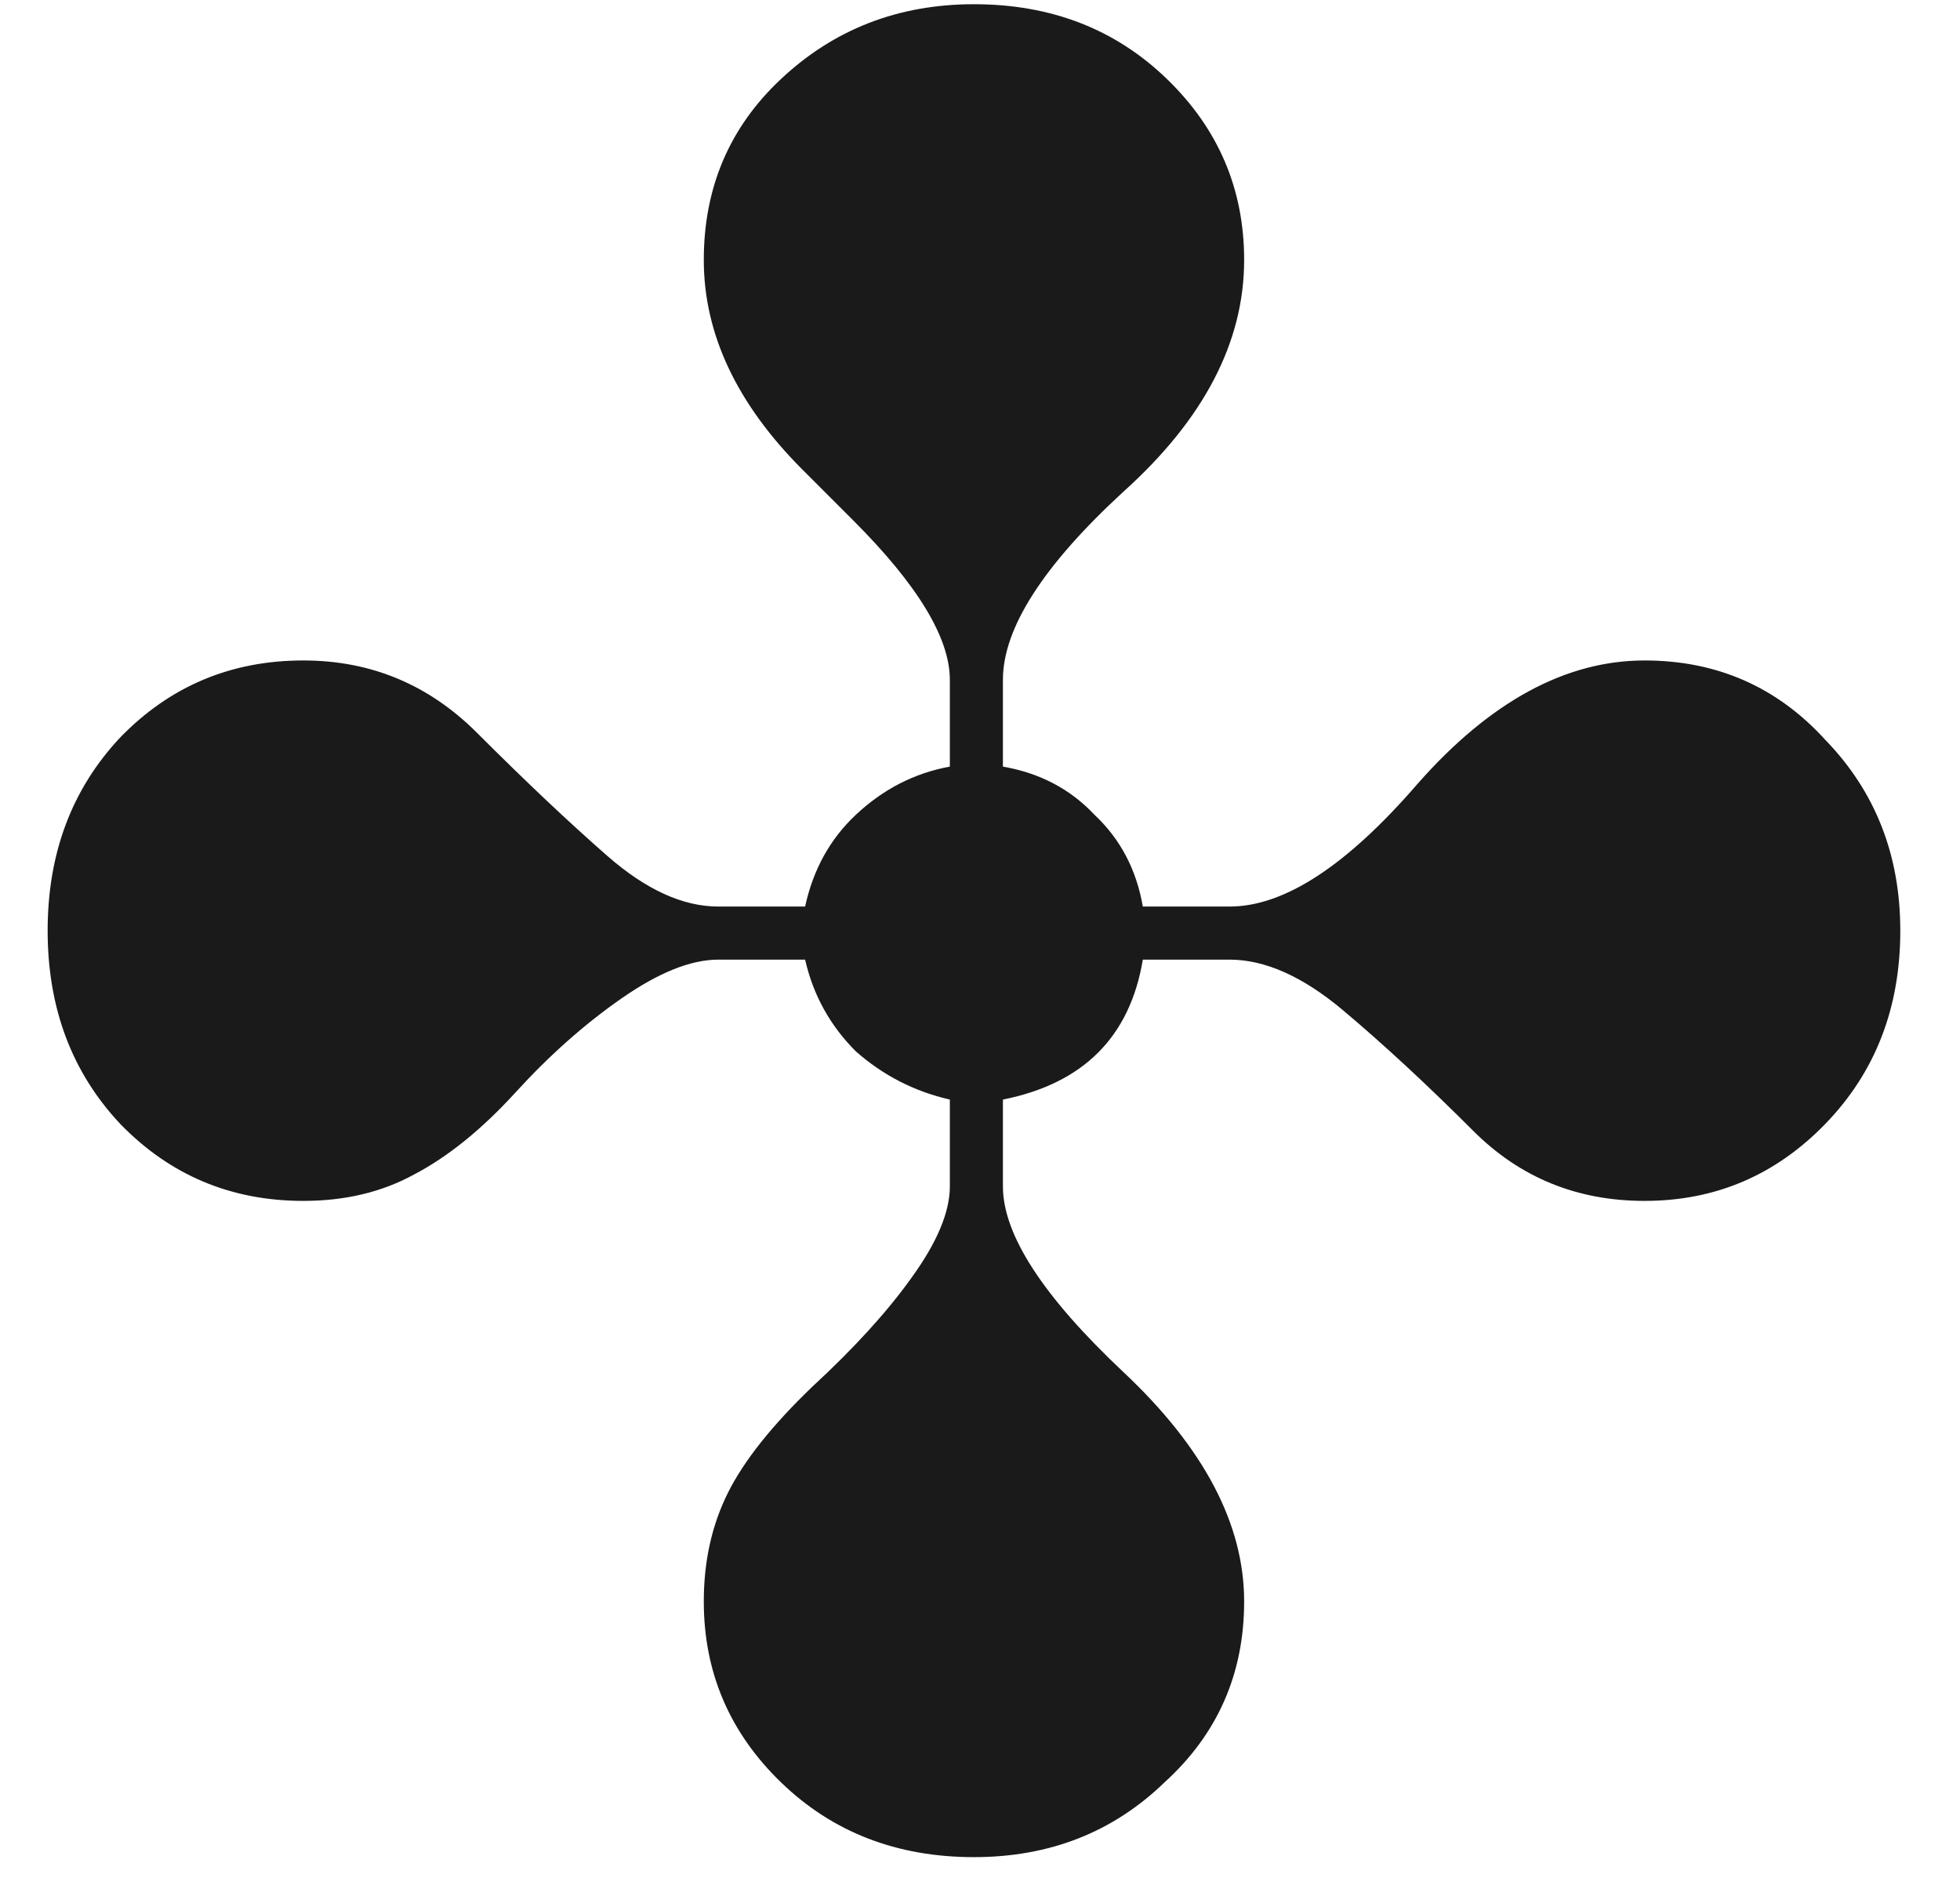 <svg width="26" height="25" viewBox="0 0 26 25" fill="none" xmlns="http://www.w3.org/2000/svg">
<path d="M12.92 24.632C11.896 24.632 11.043 24.301 10.36 23.64C9.677 22.979 9.336 22.179 9.336 21.24C9.336 20.707 9.443 20.227 9.656 19.8C9.869 19.373 10.243 18.904 10.776 18.392C11.331 17.88 11.768 17.4 12.088 16.952C12.429 16.483 12.6 16.077 12.6 15.736V14.584C12.131 14.477 11.715 14.264 11.352 13.944C11.011 13.603 10.787 13.197 10.68 12.728H9.528C9.165 12.728 8.739 12.899 8.248 13.24C7.757 13.581 7.288 13.997 6.84 14.488C6.392 14.979 5.944 15.341 5.496 15.576C5.069 15.811 4.579 15.928 4.024 15.928C3.064 15.928 2.253 15.587 1.592 14.904C0.952 14.221 0.632 13.368 0.632 12.344C0.632 11.32 0.952 10.467 1.592 9.784C2.253 9.101 3.064 8.76 4.024 8.76C4.92 8.76 5.688 9.08 6.328 9.72C6.968 10.36 7.544 10.904 8.056 11.352C8.568 11.8 9.059 12.024 9.528 12.024H10.68C10.787 11.533 11.011 11.128 11.352 10.808C11.715 10.467 12.131 10.253 12.6 10.168V9.016C12.6 8.461 12.173 7.757 11.32 6.904L10.648 6.232C9.773 5.357 9.336 4.429 9.336 3.448C9.336 2.488 9.677 1.688 10.36 1.048C11.064 0.387 11.917 0.056 12.92 0.056C13.944 0.056 14.797 0.387 15.48 1.048C16.163 1.709 16.504 2.509 16.504 3.448C16.504 4.536 15.971 5.56 14.904 6.52C13.837 7.501 13.304 8.333 13.304 9.016V10.168C13.795 10.253 14.2 10.467 14.52 10.808C14.861 11.128 15.075 11.533 15.16 12.024H16.312C17.037 12.024 17.869 11.48 18.808 10.392C19.768 9.304 20.771 8.76 21.816 8.76C22.776 8.76 23.576 9.112 24.216 9.816C24.877 10.499 25.208 11.341 25.208 12.344C25.208 13.368 24.877 14.221 24.216 14.904C23.555 15.587 22.755 15.928 21.816 15.928C20.92 15.928 20.163 15.619 19.544 15C18.925 14.381 18.349 13.848 17.816 13.4C17.283 12.952 16.781 12.728 16.312 12.728H15.16C14.989 13.752 14.371 14.371 13.304 14.584V15.736C13.304 16.376 13.837 17.197 14.904 18.2C15.971 19.203 16.504 20.216 16.504 21.24C16.504 22.2 16.152 23 15.448 23.64C14.765 24.301 13.923 24.632 12.92 24.632Z" fill="#1A1A1A"/>
</svg>

